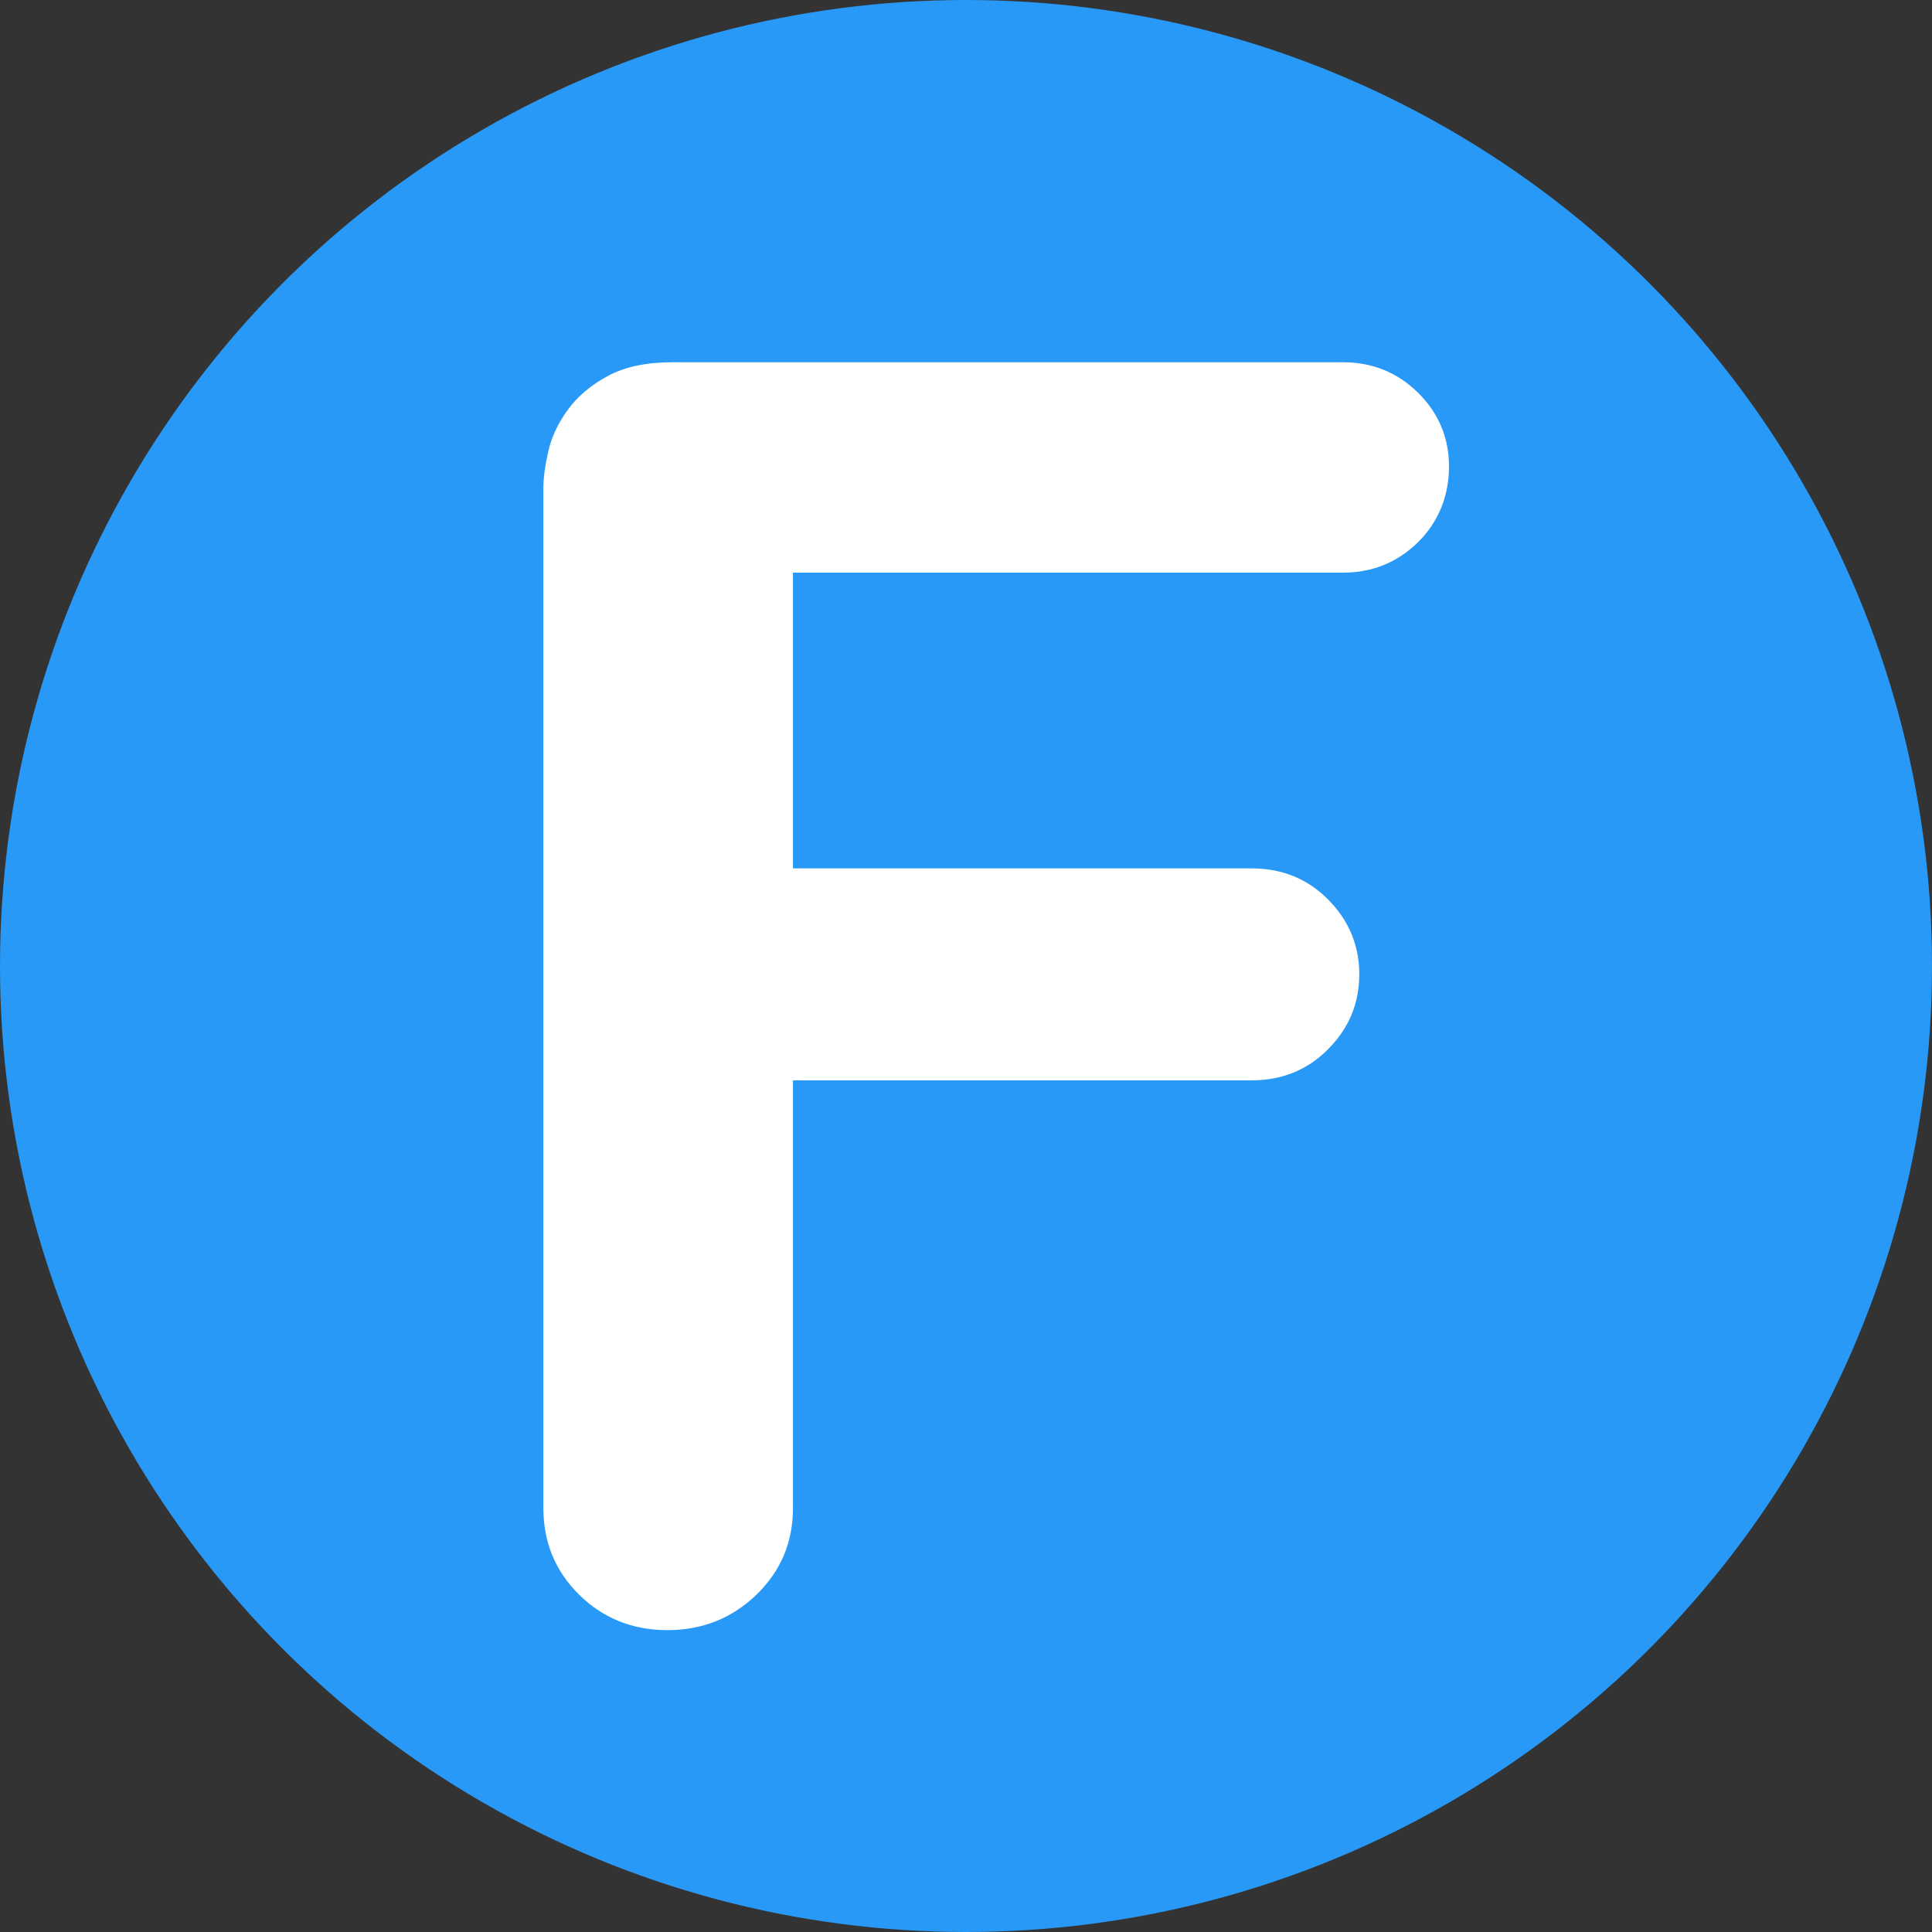 <svg width="32" height="32" viewBox="0 0 32 32" fill="none" xmlns="http://www.w3.org/2000/svg">
<rect x="0" y="0" width="32" height="32" fill="#333333" stroke="none"/>
<g clip-path="url(#clip0_1031_4217)">
<circle cx="16" cy="16" r="16" fill="#2899F6"/>
<path d="M13.134 24.978C13.134 25.546 12.931 26.025 12.527 26.415C12.122 26.805 11.63 27 11.054 27C10.478 27 9.991 26.805 9.594 26.415C9.198 26.025 9 25.546 9 24.978V8.076C9 7.916 9.027 7.716 9.081 7.477C9.135 7.238 9.244 7.007 9.406 6.785C9.569 6.563 9.789 6.377 10.068 6.227C10.347 6.076 10.703 6 11.136 6H22.244C22.73 6 23.145 6.168 23.487 6.505C23.829 6.842 24 7.25 24 7.729C24 8.208 23.829 8.643 23.487 8.98C23.145 9.316 22.73 9.485 22.244 9.485H13.134V14.383H20.73C21.235 14.383 21.658 14.556 22 14.901C22.343 15.248 22.514 15.66 22.514 16.138C22.514 16.617 22.343 17.03 22 17.375C21.658 17.722 21.234 17.894 20.73 17.894H13.134V24.978Z" fill="white"/>
</g>
<defs>
<clipPath id="clip0_1031_4217">
<rect width="32" height="32" fill="white"/>
</clipPath>
</defs>
</svg>
